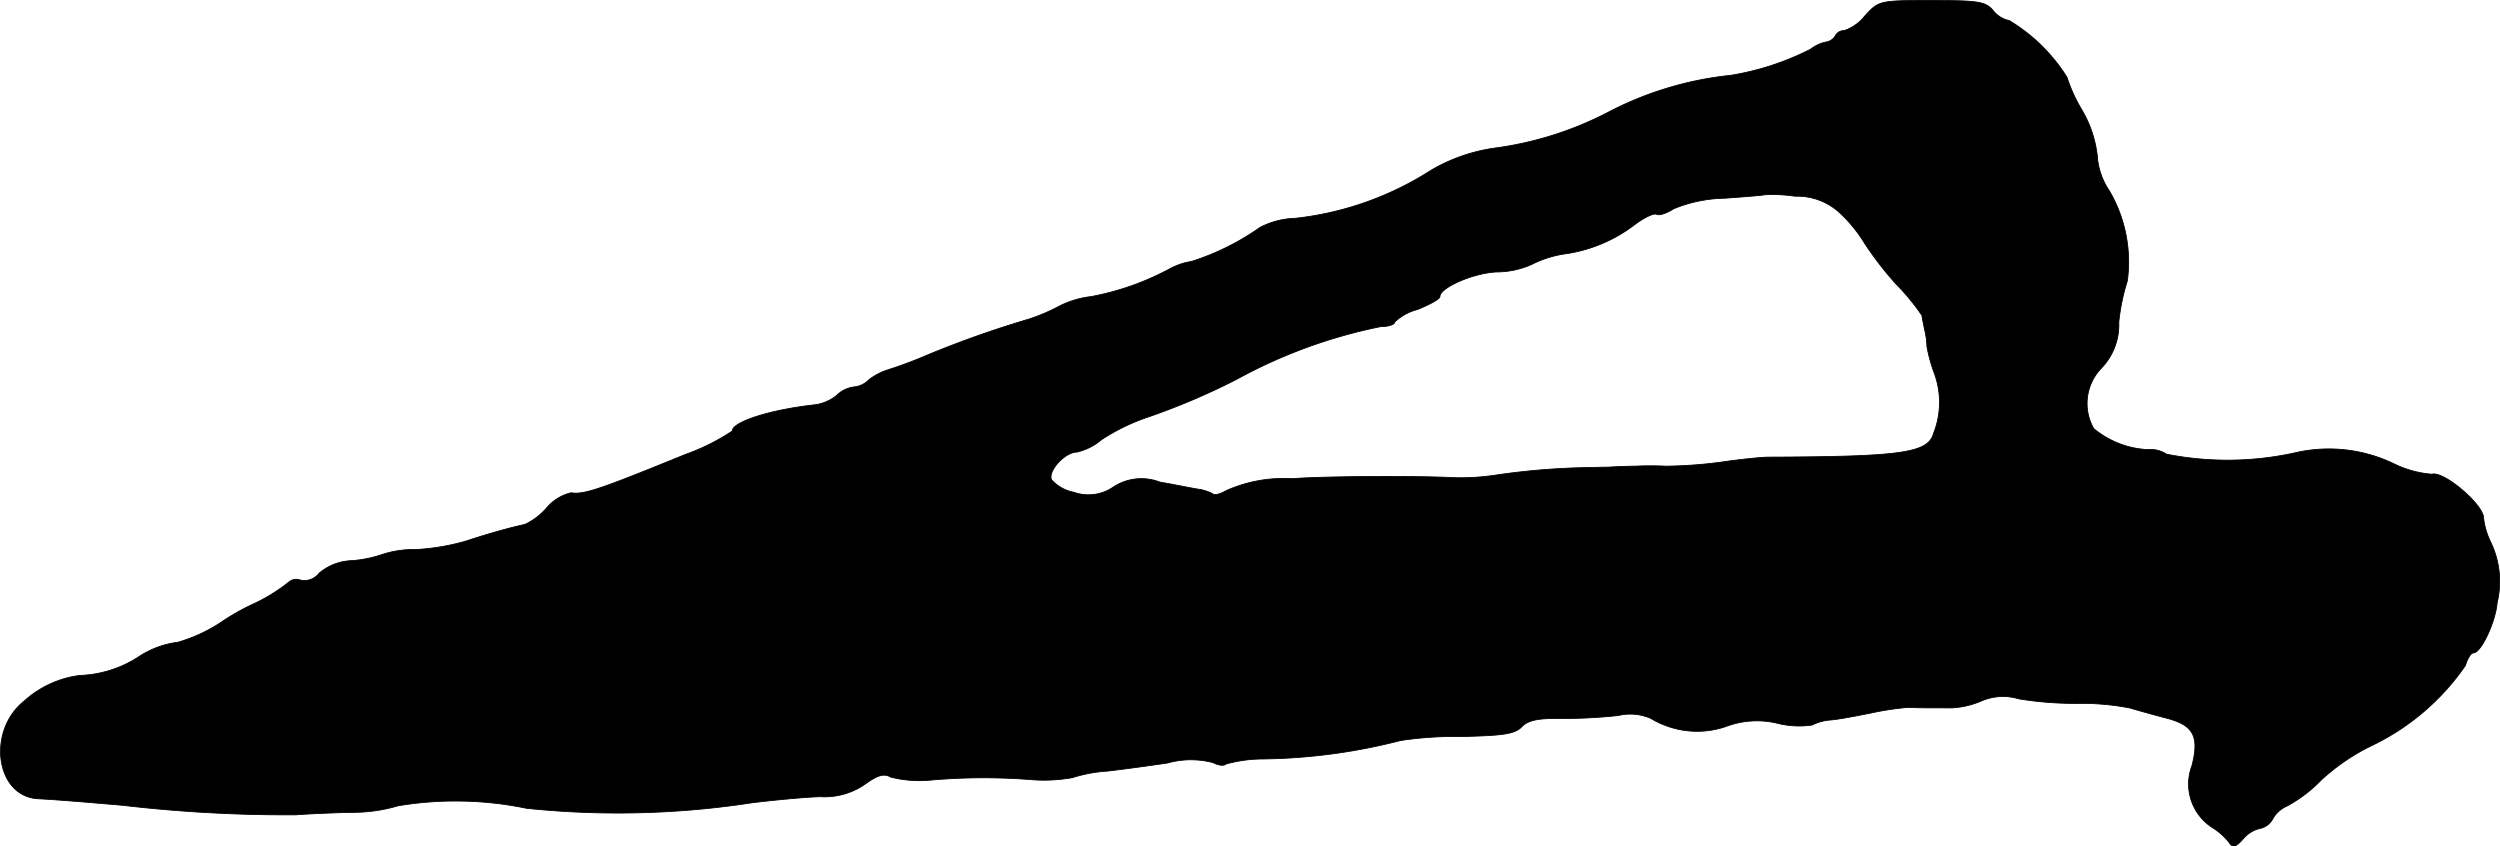 <?xml version="1.0" encoding="UTF-8"?>
<svg xmlns="http://www.w3.org/2000/svg"
     version="1.1"
     width="10.645mm"
     height="3.604mm"
     viewBox="0 0 30.175 10.217">
   <defs>
      <style type="text/css"><![CDATA[
      .a {
        stroke: #000;
        stroke-linecap: round;
        stroke-linejoin: round;
        stroke-width: 0.01px;
      }
    ]]></style>
   </defs>
   <path class="a"
         d="M22.514.187a.535.535,0,0,1-.254.182.118.118,0,0,0-.109.067.162.162,0,0,1-.121.073.473.473,0,0,0-.176.085,3.272,3.272,0,0,1-.963.315,4.1,4.1,0,0,0-1.484.448,4.145,4.145,0,0,1-1.363.43,2.087,2.087,0,0,0-.769.267,3.801,3.801,0,0,1-1.641.581.982.982,0,0,0-.424.109,3.015,3.015,0,0,1-.83.412.81.81,0,0,0-.254.085,3.261,3.261,0,0,1-.957.339,1.127,1.127,0,0,0-.406.127,2.297,2.297,0,0,1-.345.145,12.38,12.38,0,0,0-1.217.43,5.119,5.119,0,0,1-.485.182.751.751,0,0,0-.23.121.282.282,0,0,1-.176.085.363.363,0,0,0-.212.103.527.527,0,0,1-.279.115c-.539.061-.981.206-.981.315a2.562,2.562,0,0,1-.557.279c-1.054.43-1.236.491-1.387.466a.551.551,0,0,0-.291.176.808.808,0,0,1-.267.206c-.17.036-.454.115-.709.2a2.691,2.691,0,0,1-.606.103,1.239,1.239,0,0,0-.412.061,1.46,1.46,0,0,1-.357.073.645.645,0,0,0-.4.151.226.226,0,0,1-.224.085.141.141,0,0,0-.151.03,2.122,2.122,0,0,1-.412.254,2.692,2.692,0,0,0-.406.23,1.912,1.912,0,0,1-.515.236,1.092,1.092,0,0,0-.454.164,1.388,1.388,0,0,1-.727.236,1.233,1.233,0,0,0-.672.309C-.163,8.824-.054,9.617.461,9.642c.23.012.515.036,1.018.079a17.086,17.086,0,0,0,2.09.115c.151-.012.448-.024.66-.03a1.925,1.925,0,0,0,.575-.079A4.213,4.213,0,0,1,6.354,9.757a10.638,10.638,0,0,0,2.726-.067c.248-.03.618-.067.818-.073a.854.854,0,0,0,.551-.157c.145-.103.218-.127.303-.079a1.416,1.416,0,0,0,.478.036,7.318,7.318,0,0,1,1.211-.006,1.949,1.949,0,0,0,.503-.024,1.766,1.766,0,0,1,.424-.079c.157-.018.478-.061.721-.097a1.058,1.058,0,0,1,.551-.006c.067.036.133.042.157.018a1.674,1.674,0,0,1,.418-.061A6.978,6.978,0,0,0,16.905,8.939a4.344,4.344,0,0,1,.733-.048c.509-.012.648-.03.733-.121.079-.079.2-.103.509-.097a6.112,6.112,0,0,0,.654-.036.619.619,0,0,1,.394.036.989.989,0,0,0,.176.085,1.072,1.072,0,0,0,.745.006,1.054,1.054,0,0,1,.618-.03,1.073,1.073,0,0,0,.406.018.59.59,0,0,1,.224-.061c.085-.006.309-.048.491-.085a3.564,3.564,0,0,1,.442-.067c.109.006.273.006.533.006a1.051,1.051,0,0,0,.357-.085.656.656,0,0,1,.448-.024,4.181,4.181,0,0,0,.703.055,3.064,3.064,0,0,1,.636.055c.103.03.297.085.436.121.333.085.406.218.315.575a.624.624,0,0,0,.242.745.8.8,0,0,1,.206.182c.042.067.079.061.17-.042a.373.373,0,0,1,.206-.127.225.225,0,0,0,.151-.115.368.368,0,0,1,.176-.157,1.693,1.693,0,0,0,.412-.315,2.526,2.526,0,0,1,.618-.418,2.888,2.888,0,0,0,1.121-.963c.024-.085.067-.151.097-.151.091,0,.267-.376.285-.606a1.093,1.093,0,0,0-.073-.721.921.921,0,0,1-.091-.303c0-.157-.478-.569-.624-.527a1.255,1.255,0,0,1-.448-.121,1.808,1.808,0,0,0-1.169-.145,3.789,3.789,0,0,1-1.587.024.348.348,0,0,0-.224-.055,1.102,1.102,0,0,1-.654-.254.613.613,0,0,1,.091-.727.756.756,0,0,0,.212-.557,2.414,2.414,0,0,1,.103-.497,1.697,1.697,0,0,0-.218-1.09.848.848,0,0,1-.145-.424,1.397,1.397,0,0,0-.182-.545A1.938,1.938,0,0,1,24.949.932a2.091,2.091,0,0,0-.697-.684.331.331,0,0,1-.194-.121c-.091-.109-.182-.121-.745-.121C22.683.005,22.677.011,22.514.187Zm-.297,2.392a1.725,1.725,0,0,1,.285.351,4.082,4.082,0,0,0,.388.503,2.644,2.644,0,0,1,.309.376c0,.024.018.097.03.164a.989.989,0,0,1,.03.212,1.874,1.874,0,0,0,.091.327,1.015,1.015,0,0,1-.012.721c-.067.236-.382.279-1.993.285-.067,0-.327.024-.575.061a5.473,5.473,0,0,1-.666.048,3.623,3.623,0,0,0-.363,0c-.085,0-.23.006-.333.012-.097,0-.236.006-.303.006a8.544,8.544,0,0,0-1.06.091,2.807,2.807,0,0,1-.485.03c-.472-.024-1.569-.018-1.968.012a1.696,1.696,0,0,0-.793.145c-.073.042-.145.061-.164.036a.545.545,0,0,0-.176-.055c-.079-.012-.285-.055-.46-.085a.618.618,0,0,0-.563.061.527.527,0,0,1-.478.061.477.477,0,0,1-.267-.151c-.042-.109.164-.333.309-.333a.712.712,0,0,0,.297-.151,2.482,2.482,0,0,1,.581-.279,8.24,8.24,0,0,0,1.048-.448,6.14,6.14,0,0,1,1.738-.636c.091,0,.17-.024.17-.055a.614.614,0,0,1,.273-.151c.151-.061.273-.127.273-.157,0-.109.406-.285.684-.297a1.052,1.052,0,0,0,.424-.091,1.293,1.293,0,0,1,.4-.127,1.796,1.796,0,0,0,.848-.357c.115-.085.23-.139.26-.121s.121-.012.206-.067a1.699,1.699,0,0,1,.612-.127c.26-.018.472-.036.485-.042a1.857,1.857,0,0,1,.369.018A.756.756,0,0,1,22.217,2.579Z"/>
</svg>

